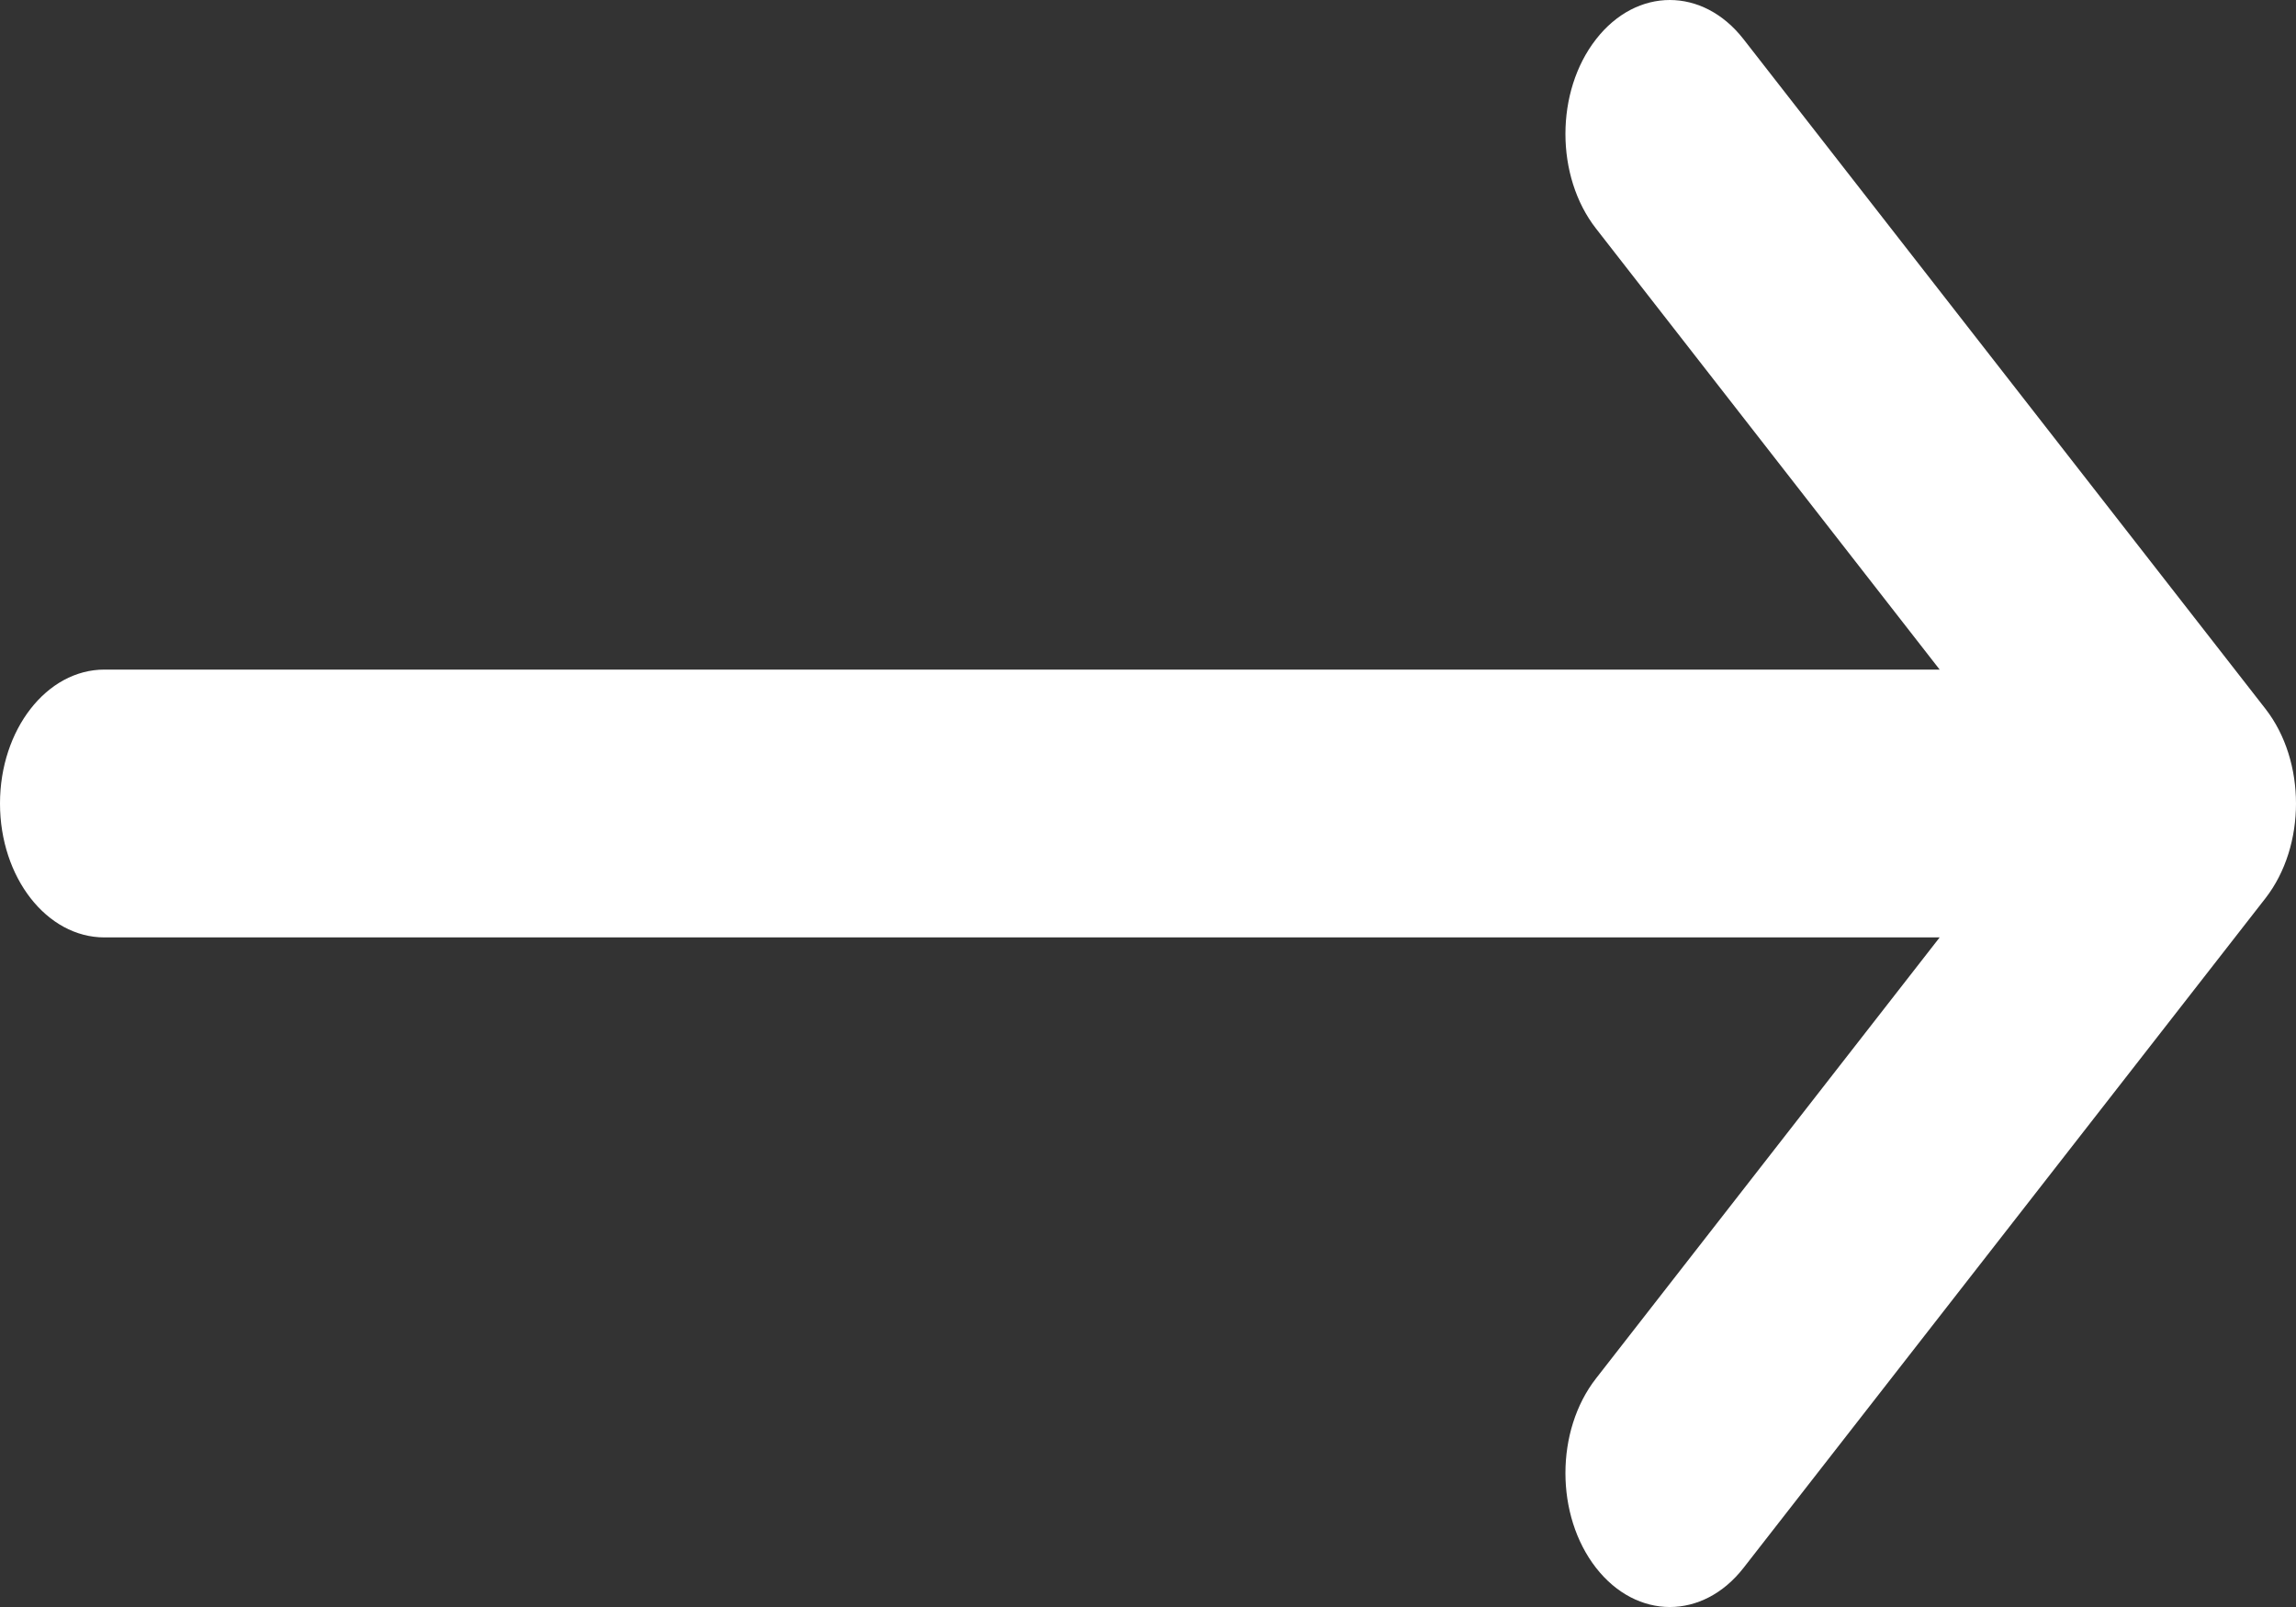 <svg class="sc-5bb094d2-0 fthOGO" fill="#FFFFFF" viewBox="0 0 30 21" xmlns="http://www.w3.org/2000/svg"><rect x="0" y="0" width="30" height="21" fill="#333333" stroke="none"/><path d="M1.364 8.75H25.344L20.854 2.987C20.321 2.304 20.321 1.196 20.854 0.513C21.12 0.171 21.469 4.25382e-06 21.818 4.25382e-06C22.167 4.25382e-06 22.516 0.171 22.782 0.513L29.601 9.263C30.133 9.946 30.133 11.054 29.601 11.738L22.782 20.488C22.25 21.171 21.387 21.171 20.854 20.488C20.321 19.804 20.321 18.696 20.854 18.013L25.344 12.25H1.364C0.611 12.25 0 11.466 0 10.5C0 9.534 0.611 8.75 1.364 8.75Z"></path></svg>
